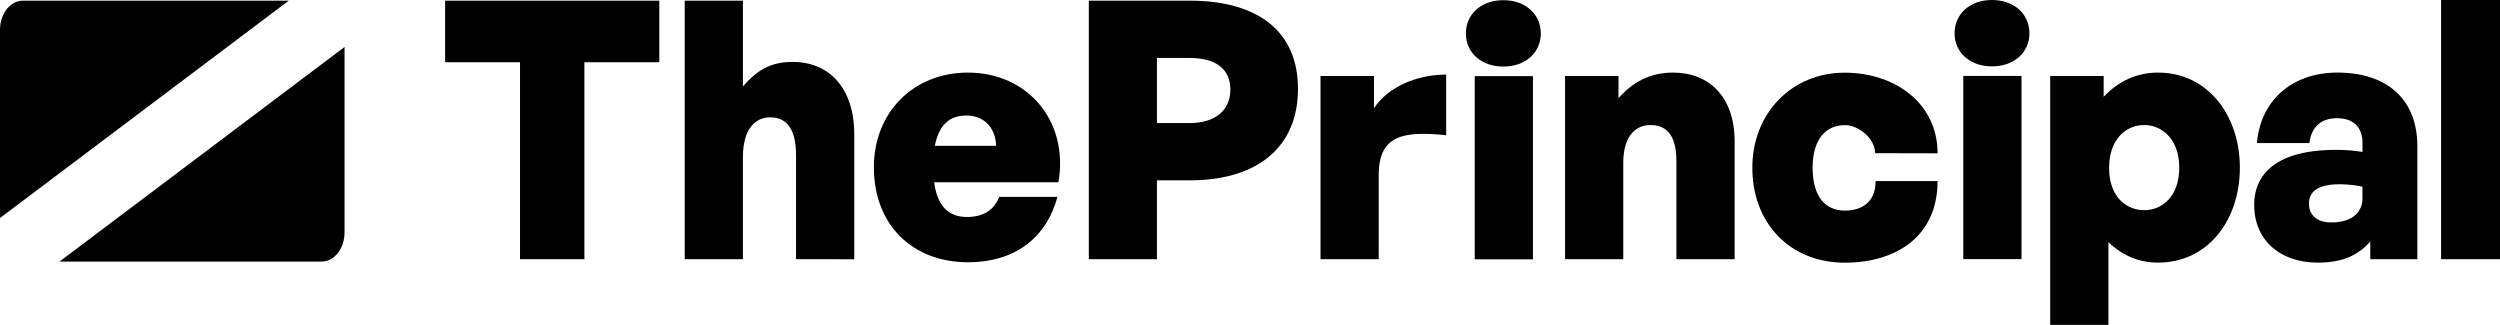 <svg xmlns="http://www.w3.org/2000/svg" viewBox="0 0 1431.26 186.02"><g id="Capa_2" data-name="Capa 2"><g id="Capa_1-2" data-name="Capa 1"><path d="M297.72,148.39V35.63H254.84V.38H377.46V35.63H334.57V148.39Z"/><path d="M425.32,148.39H392V.38h33.33V49.44c7.6-8.66,15.21-14,28.46-14,20.67,0,35.29,14.64,35.29,41.64v71.33H455.73V88.82c0-14-4.67-21.65-14.81-21.65-8.19,0-15.6,6.18-15.6,22.88Z"/><path d="M500.29,95.76c0-31.39,22.62-54.2,53.81-54.2,34.7,0,57.9,28.27,51.85,62.77H534.8q2.63,19.89,18.71,19.89c9.36,0,15.6-3.9,18.52-11.5h33.34c-6.43,24-25,37.43-51.08,37.43C521.93,150.15,500.29,128.31,500.29,95.76Zm34.9-12.29h35.09c-.39-10.52-7-17.34-17-17.34S537.53,71.78,535.19,83.47Z"/><path d="M662.35,103.25v45.14h-39V.38H681.1c38.76,0,62,17.31,62,50.5,0,33.4-23.29,52.37-62,52.37Zm0-70.09V70.47H680.9c15.46,0,23.5-7.84,23.5-19.17,0-11.55-8-18.14-23.5-18.14Z"/><path d="M789.31,148.39H756V43.51h30.6V62c8-12.28,24.57-19.3,41.33-19.3v34.7c-23.59-2.34-38.6-.58-38.6,22.62Z"/><path d="M860.66,38.11c-12.67,0-21.44-8-21.44-18.91C839.22,8.09,848,.1,860.66.1s21.45,8,21.45,19.1C882.11,30.12,873.33,38.11,860.66,38.11ZM844.29,148.45V43.57h33.33V148.45Z"/><path d="M929.33,148.39H896V43.51h30.6V56.18c8.19-9.16,17.94-14.62,31.19-14.62,20.67,0,35.29,13.84,35.29,39.38v67.45H959.74V92.05c0-13.25-4.68-20.47-14.81-20.47-8.19,0-15.6,5.85-15.6,21.64Z"/><path d="M1003.22,96c0-31.19,22.61-54.39,52.83-54.39,28.85,0,53.22,17.49,53.22,46.17l-35.74-.09c0-8.16-9.29-16.06-17.28-16.06-11.7,0-18.52,9-18.52,24.37,0,15.79,6.62,24.57,18.52,24.57,8,0,17.54-3.51,17.54-16.91h35.48c0,31.44-23.39,46.73-53.22,46.73C1024.86,150.34,1003.22,127.92,1003.22,96Z"/><path d="M1140.41,38C1127.74,38,1119,30,1119,19.1,1119,8,1127.74,0,1140.41,0s21.45,8,21.45,19.1C1161.86,30,1153.08,38,1140.41,38ZM1124,148.35V43.47h33.33V148.35Z"/><path d="M1235.55,150.34c-10.92,0-20.28-3.9-28.47-11.7V186h-33.33V43.51h30.6V55.4c8.58-9,18.91-13.84,31.2-13.84,28.26,0,46.78,24.37,46.78,54.39C1282.33,126.36,1263.81,150.34,1235.55,150.34Zm-8-78.76c-10.33,0-20.08,8-20.08,24.57,0,16.76,10,24.17,20.08,24.17s20.08-7.6,20.08-24.37C1247.63,79.58,1237.69,71.58,1227.55,71.58Z"/><path d="M1357,138.26c-7.41,8.38-16.57,12.08-30,12.08-21.84,0-36.46-13.06-36.46-32.94,0-20.47,16.57-31.59,46.6-31.59a91.75,91.75,0,0,1,15.4,1.17V81.92c0-9.17-5.27-14.24-14.62-14.24-9.17,0-14.63,5.07-15.8,14.24h-30c2-24.37,20.08-40.36,46-40.36,28.85,0,45.81,15.6,45.81,42.11v64.72H1357Zm-22.22-10.92c11.11,0,17.74-5.27,17.74-13.84v-6.63a66.22,66.22,0,0,0-13.26-1.37c-11.31,0-17.35,3.71-17.35,10.92C1321.86,123.24,1326.54,127.34,1334.73,127.34Z"/><path d="M1397.53,148.39V0h33.73V148.39Z"/><path d="M0,17v107.8L165.31.38H13.13C5.88.38,0,7.83,0,17Z"/><path d="M197.25,133.11V26.9L34.07,149.75H184.13C191.38,149.75,197.25,142.3,197.25,133.11Z"/></g></g></svg>